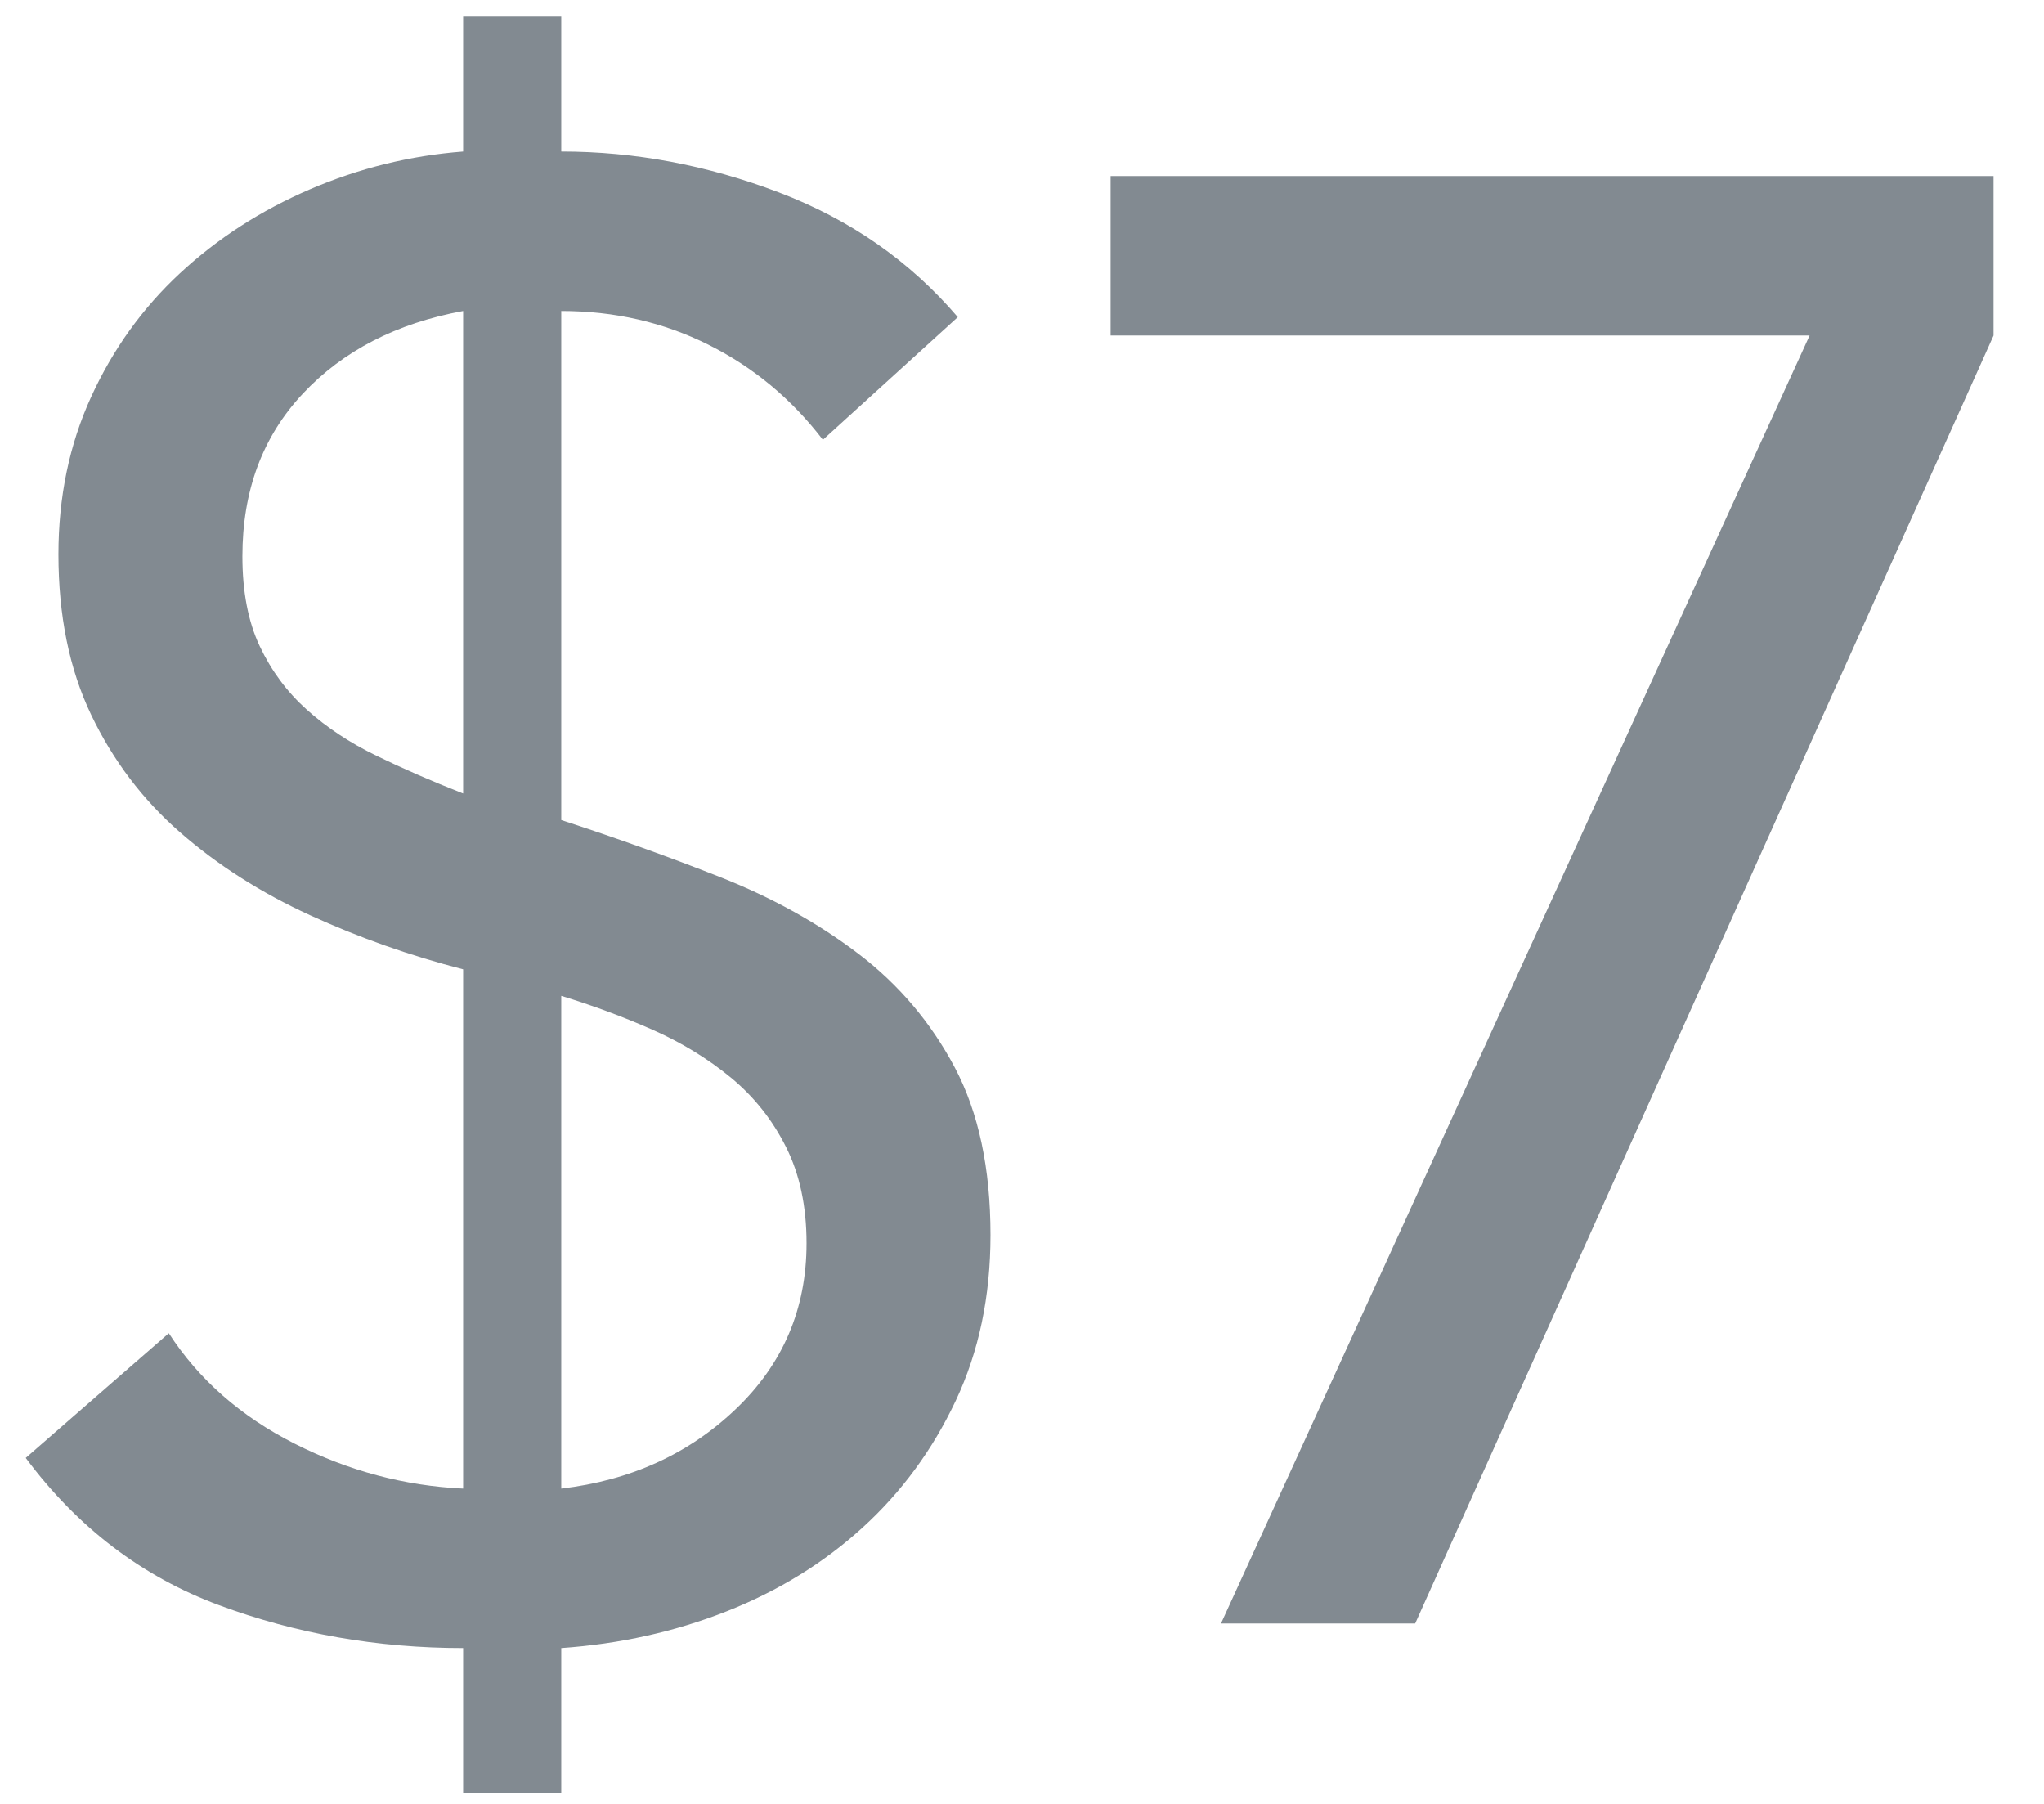 <svg xmlns="http://www.w3.org/2000/svg" width="34" height="30" viewBox="0 0 34 30">
  <path fill="#828A91" fill-rule="evenodd" d="M1069.704,1750.408 C1068.276,1750.408 1066.922,1750.17 1065.641,1749.694 C1064.36,1749.218 1063.289,1748.402 1062.428,1747.246 L1064.808,1745.172 C1065.307,1745.943 1066.004,1746.555 1066.899,1747.008 C1067.794,1747.461 1068.729,1747.711 1069.704,1747.756 L1069.704,1739.12 C1068.82,1738.893 1067.97,1738.593 1067.154,1738.219 C1066.338,1737.845 1065.618,1737.386 1064.995,1736.842 C1064.372,1736.298 1063.879,1735.646 1063.516,1734.887 C1063.153,1734.128 1062.972,1733.238 1062.972,1732.218 C1062.972,1731.266 1063.153,1730.393 1063.516,1729.6 C1063.879,1728.807 1064.372,1728.121 1064.995,1727.543 C1065.618,1726.965 1066.338,1726.5 1067.154,1726.149 C1067.97,1725.798 1068.82,1725.588 1069.704,1725.52 L1069.704,1723.276 L1071.336,1723.276 L1071.336,1725.52 C1072.56,1725.52 1073.767,1725.747 1074.957,1726.2 C1076.147,1726.653 1077.139,1727.345 1077.932,1728.274 L1075.688,1730.314 C1075.167,1729.634 1074.532,1729.107 1073.784,1728.733 C1073.036,1728.359 1072.22,1728.172 1071.336,1728.172 L1071.336,1736.638 C1072.243,1736.933 1073.127,1737.25 1073.988,1737.59 C1074.849,1737.93 1075.614,1738.355 1076.283,1738.865 C1076.952,1739.375 1077.484,1740.004 1077.881,1740.752 C1078.278,1741.5 1078.476,1742.429 1078.476,1743.54 C1078.476,1744.56 1078.283,1745.478 1077.898,1746.294 C1077.513,1747.11 1076.997,1747.813 1076.351,1748.402 C1075.705,1748.991 1074.951,1749.456 1074.09,1749.796 C1073.229,1750.136 1072.311,1750.34 1071.336,1750.408 L1071.336,1752.822 L1069.704,1752.822 L1069.704,1750.408 Z M1069.704,1728.172 C1068.593,1728.376 1067.704,1728.835 1067.035,1729.549 C1066.366,1730.263 1066.032,1731.164 1066.032,1732.252 C1066.032,1732.841 1066.128,1733.34 1066.321,1733.748 C1066.514,1734.156 1066.774,1734.507 1067.103,1734.802 C1067.432,1735.097 1067.817,1735.352 1068.259,1735.567 C1068.701,1735.782 1069.183,1735.992 1069.704,1736.196 L1069.704,1728.172 Z M1071.336,1747.756 C1072.492,1747.62 1073.461,1747.178 1074.243,1746.43 C1075.025,1745.682 1075.416,1744.764 1075.416,1743.676 C1075.416,1743.064 1075.303,1742.531 1075.076,1742.078 C1074.849,1741.625 1074.543,1741.239 1074.158,1740.922 C1073.773,1740.605 1073.336,1740.338 1072.849,1740.123 C1072.362,1739.908 1071.857,1739.721 1071.336,1739.562 L1071.336,1747.756 Z M1095.161,1728.58 L1085.54,1750 L1082.31,1750 L1092.101,1728.58 L1080.474,1728.58 L1080.474,1725.928 L1095.161,1725.928 L1095.161,1728.58 Z" transform="translate(-1062 -1723)"/>
</svg>
